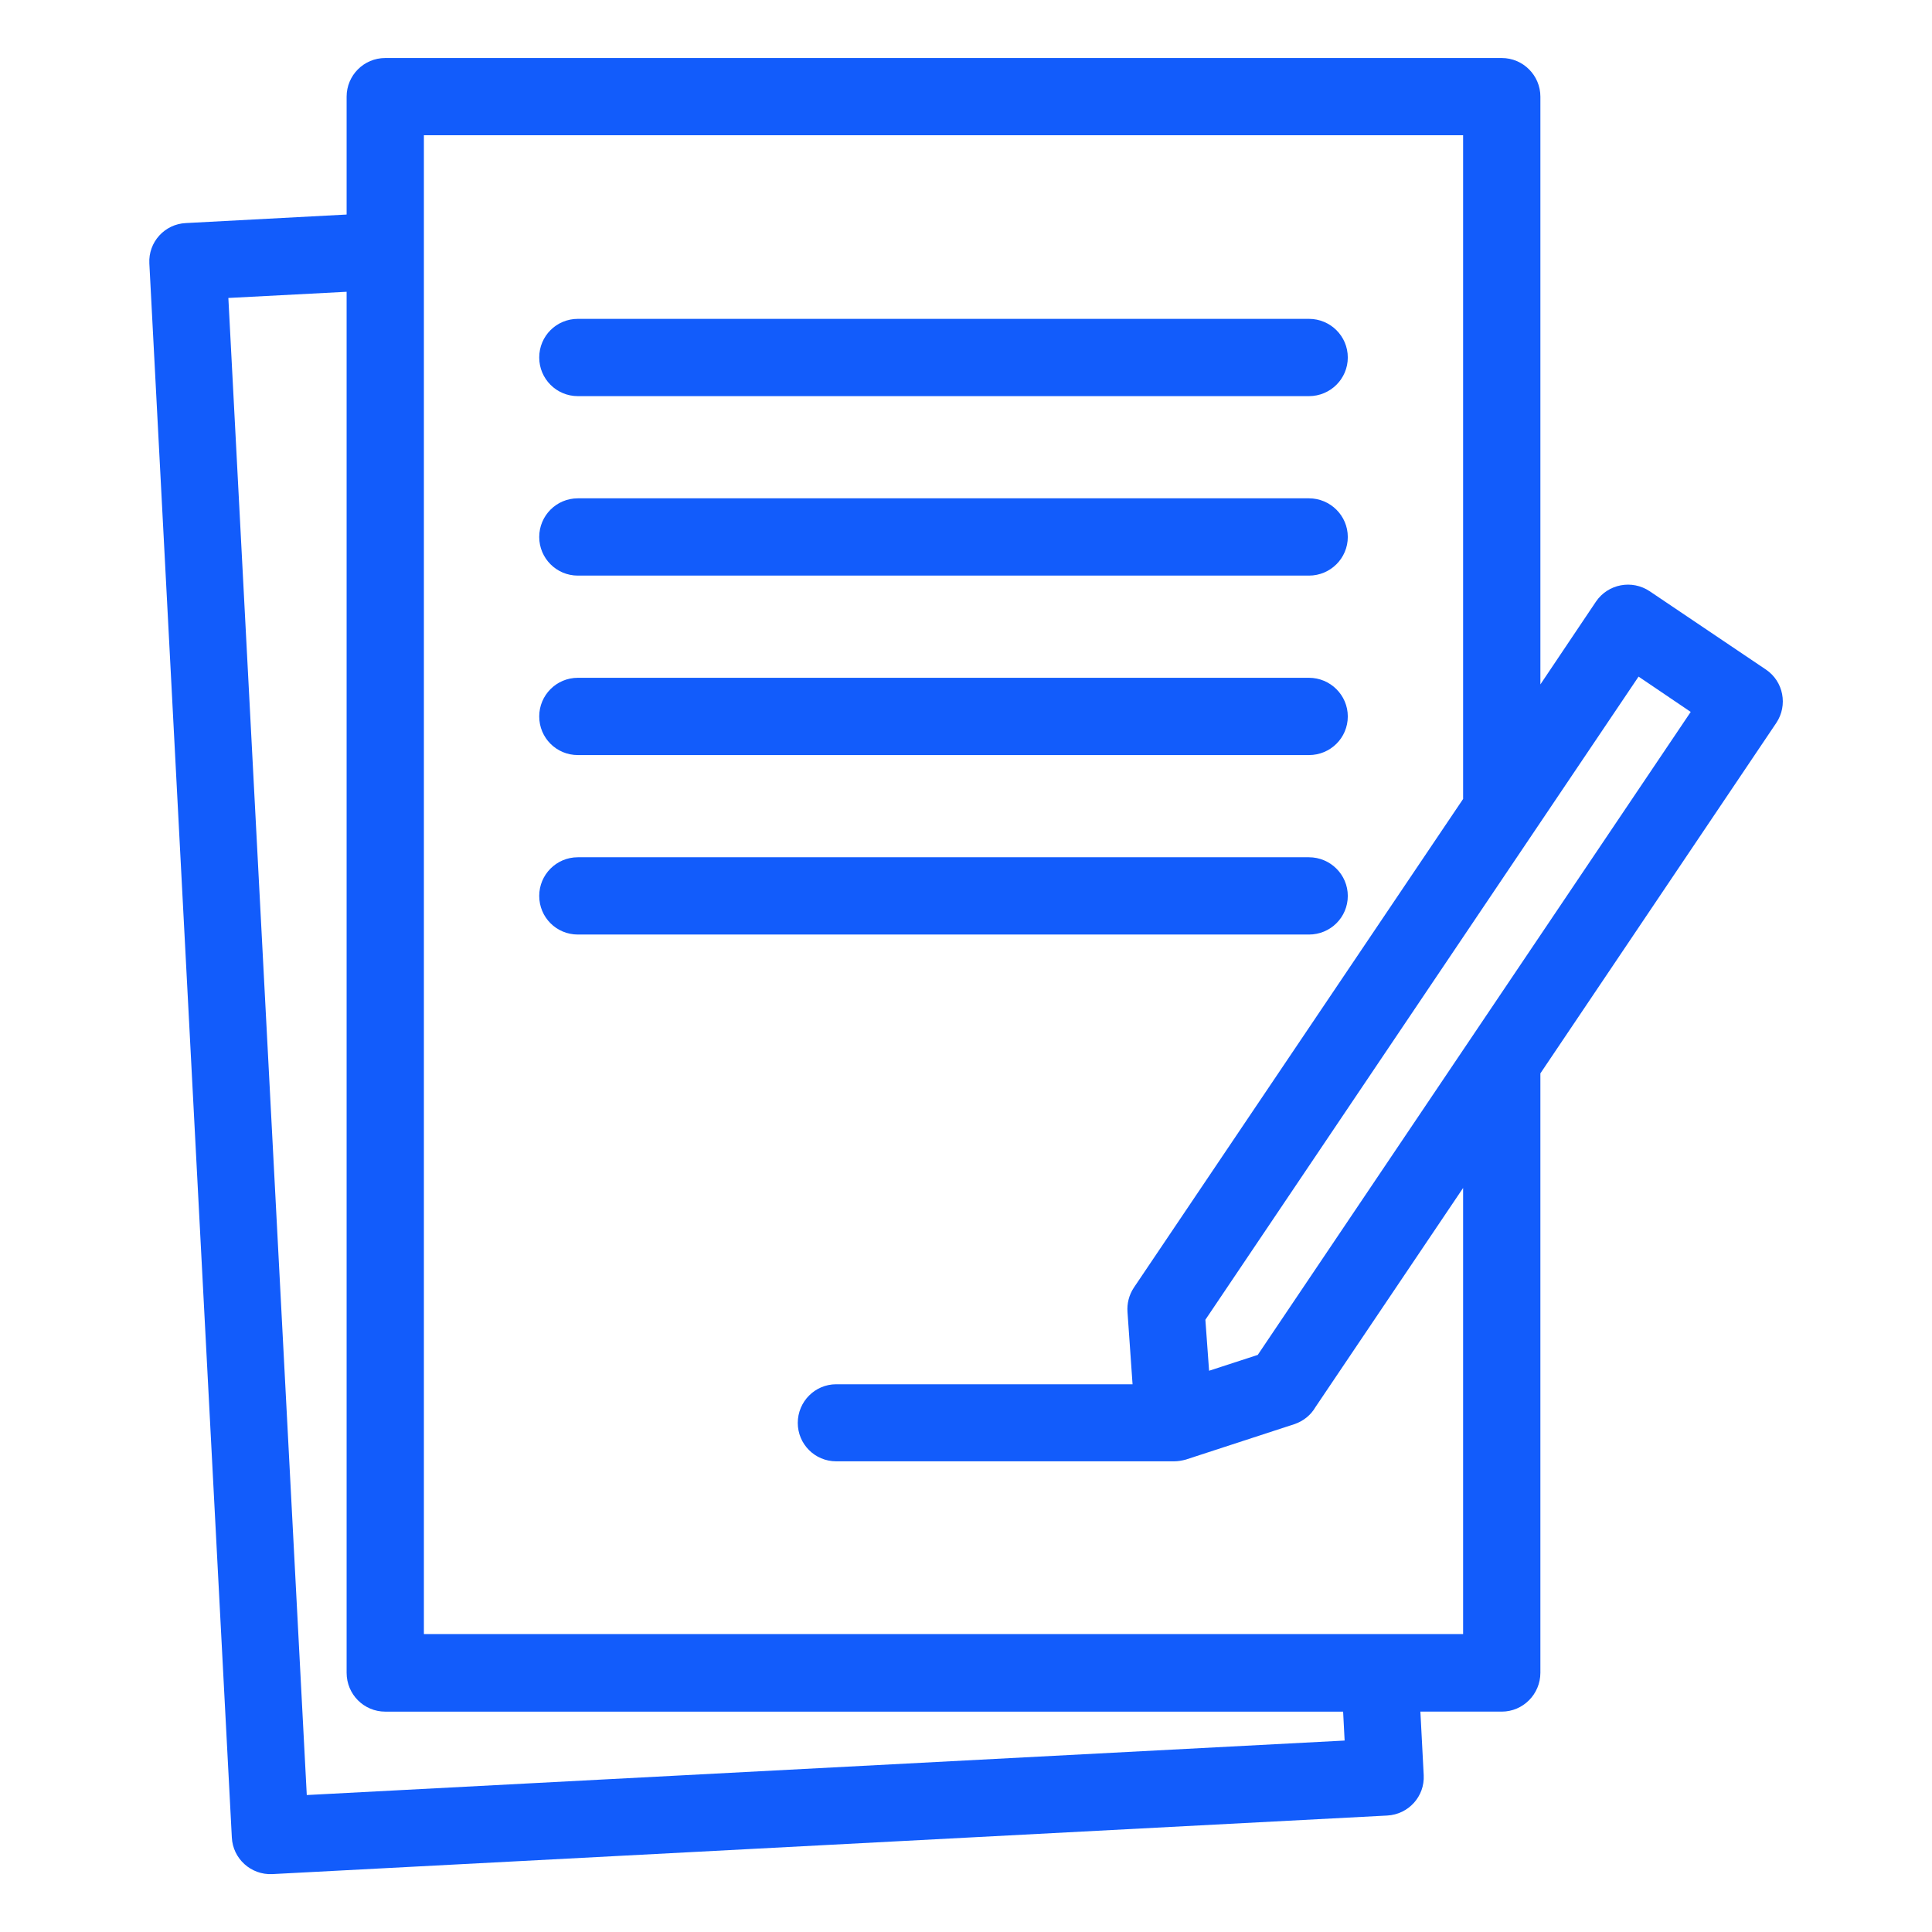 <?xml version="1.0" encoding="UTF-8"?><svg xmlns="http://www.w3.org/2000/svg" width="1200pt" height="1200pt" version="1.1" viewBox="0 0 1200 1200"><path d="m956.76 666.61v372.37c0 13.312-10.781 24.141-24 24.141h-50.531l2.062 39.469c0.703 13.219-9.469 24.375-22.688 25.078l-692.53 36.375c-13.219 0.609-24.469-9.609-25.078-22.781l-51.234-977.63c-0.703-13.219 9.469-24.469 22.688-25.078l99.844-5.297v-73.219c0-13.219 10.688-24 24-24h693.47c13.219 0 24 10.781 24 24v365.06l34.547-51.469c7.453-10.922 22.312-13.781 33.375-6.375l72.141 48.609c10.922 7.312 13.781 22.219 6.469 33.141l-146.53 217.69zm-48-170.29v-412.31h-645.47v930.94h645.47v-277.08l-91.688 136.08c-2.859 4.922-7.453 8.766-13.312 10.688l-67.219 21.938c-2.297 0.609-4.781 1.078-7.312 1.078h-209.86c-13.219 0-23.859-10.688-23.859-23.859 0-13.219 10.688-24 23.859-24h184.08l-3.141-44.859c-0.375-5.156 0.844-10.453 3.938-15.141l204.47-303.47zm-157.78 355.08 30.234-9.844 268.92-399.37-32.391-21.938-269.06 399.47zm-392.06-270.94c-13.312 0-24-10.688-24-24 0-13.219 10.688-24 24-24h454.08c13.312 0 24.141 10.781 24.141 24 0 13.312-10.781 24-24.141 24zm0-111.47c-13.312 0-24-10.688-24-24 0-13.219 10.688-24 24-24h454.08c13.312 0 24.141 10.781 24.141 24 0 13.312-10.781 24-24.141 24zm0-111.47c-13.312 0-24-10.781-24-24s10.688-24 24-24h454.08c13.312 0 24.141 10.781 24.141 24s-10.781 24-24.141 24zm0-111.47c-13.312 0-24-10.781-24-24 0-13.312 10.688-24 24-24h454.08c13.312 0 24.141 10.688 24.141 24 0 13.219-10.781 24-24.141 24zm475.31 817.08h-594.94c-13.312 0-24-10.781-24-24.141v-857.76l-73.453 3.844 48.703 929.86 644.63-33.844-0.938-18z" fill="#125cfb"/></svg>